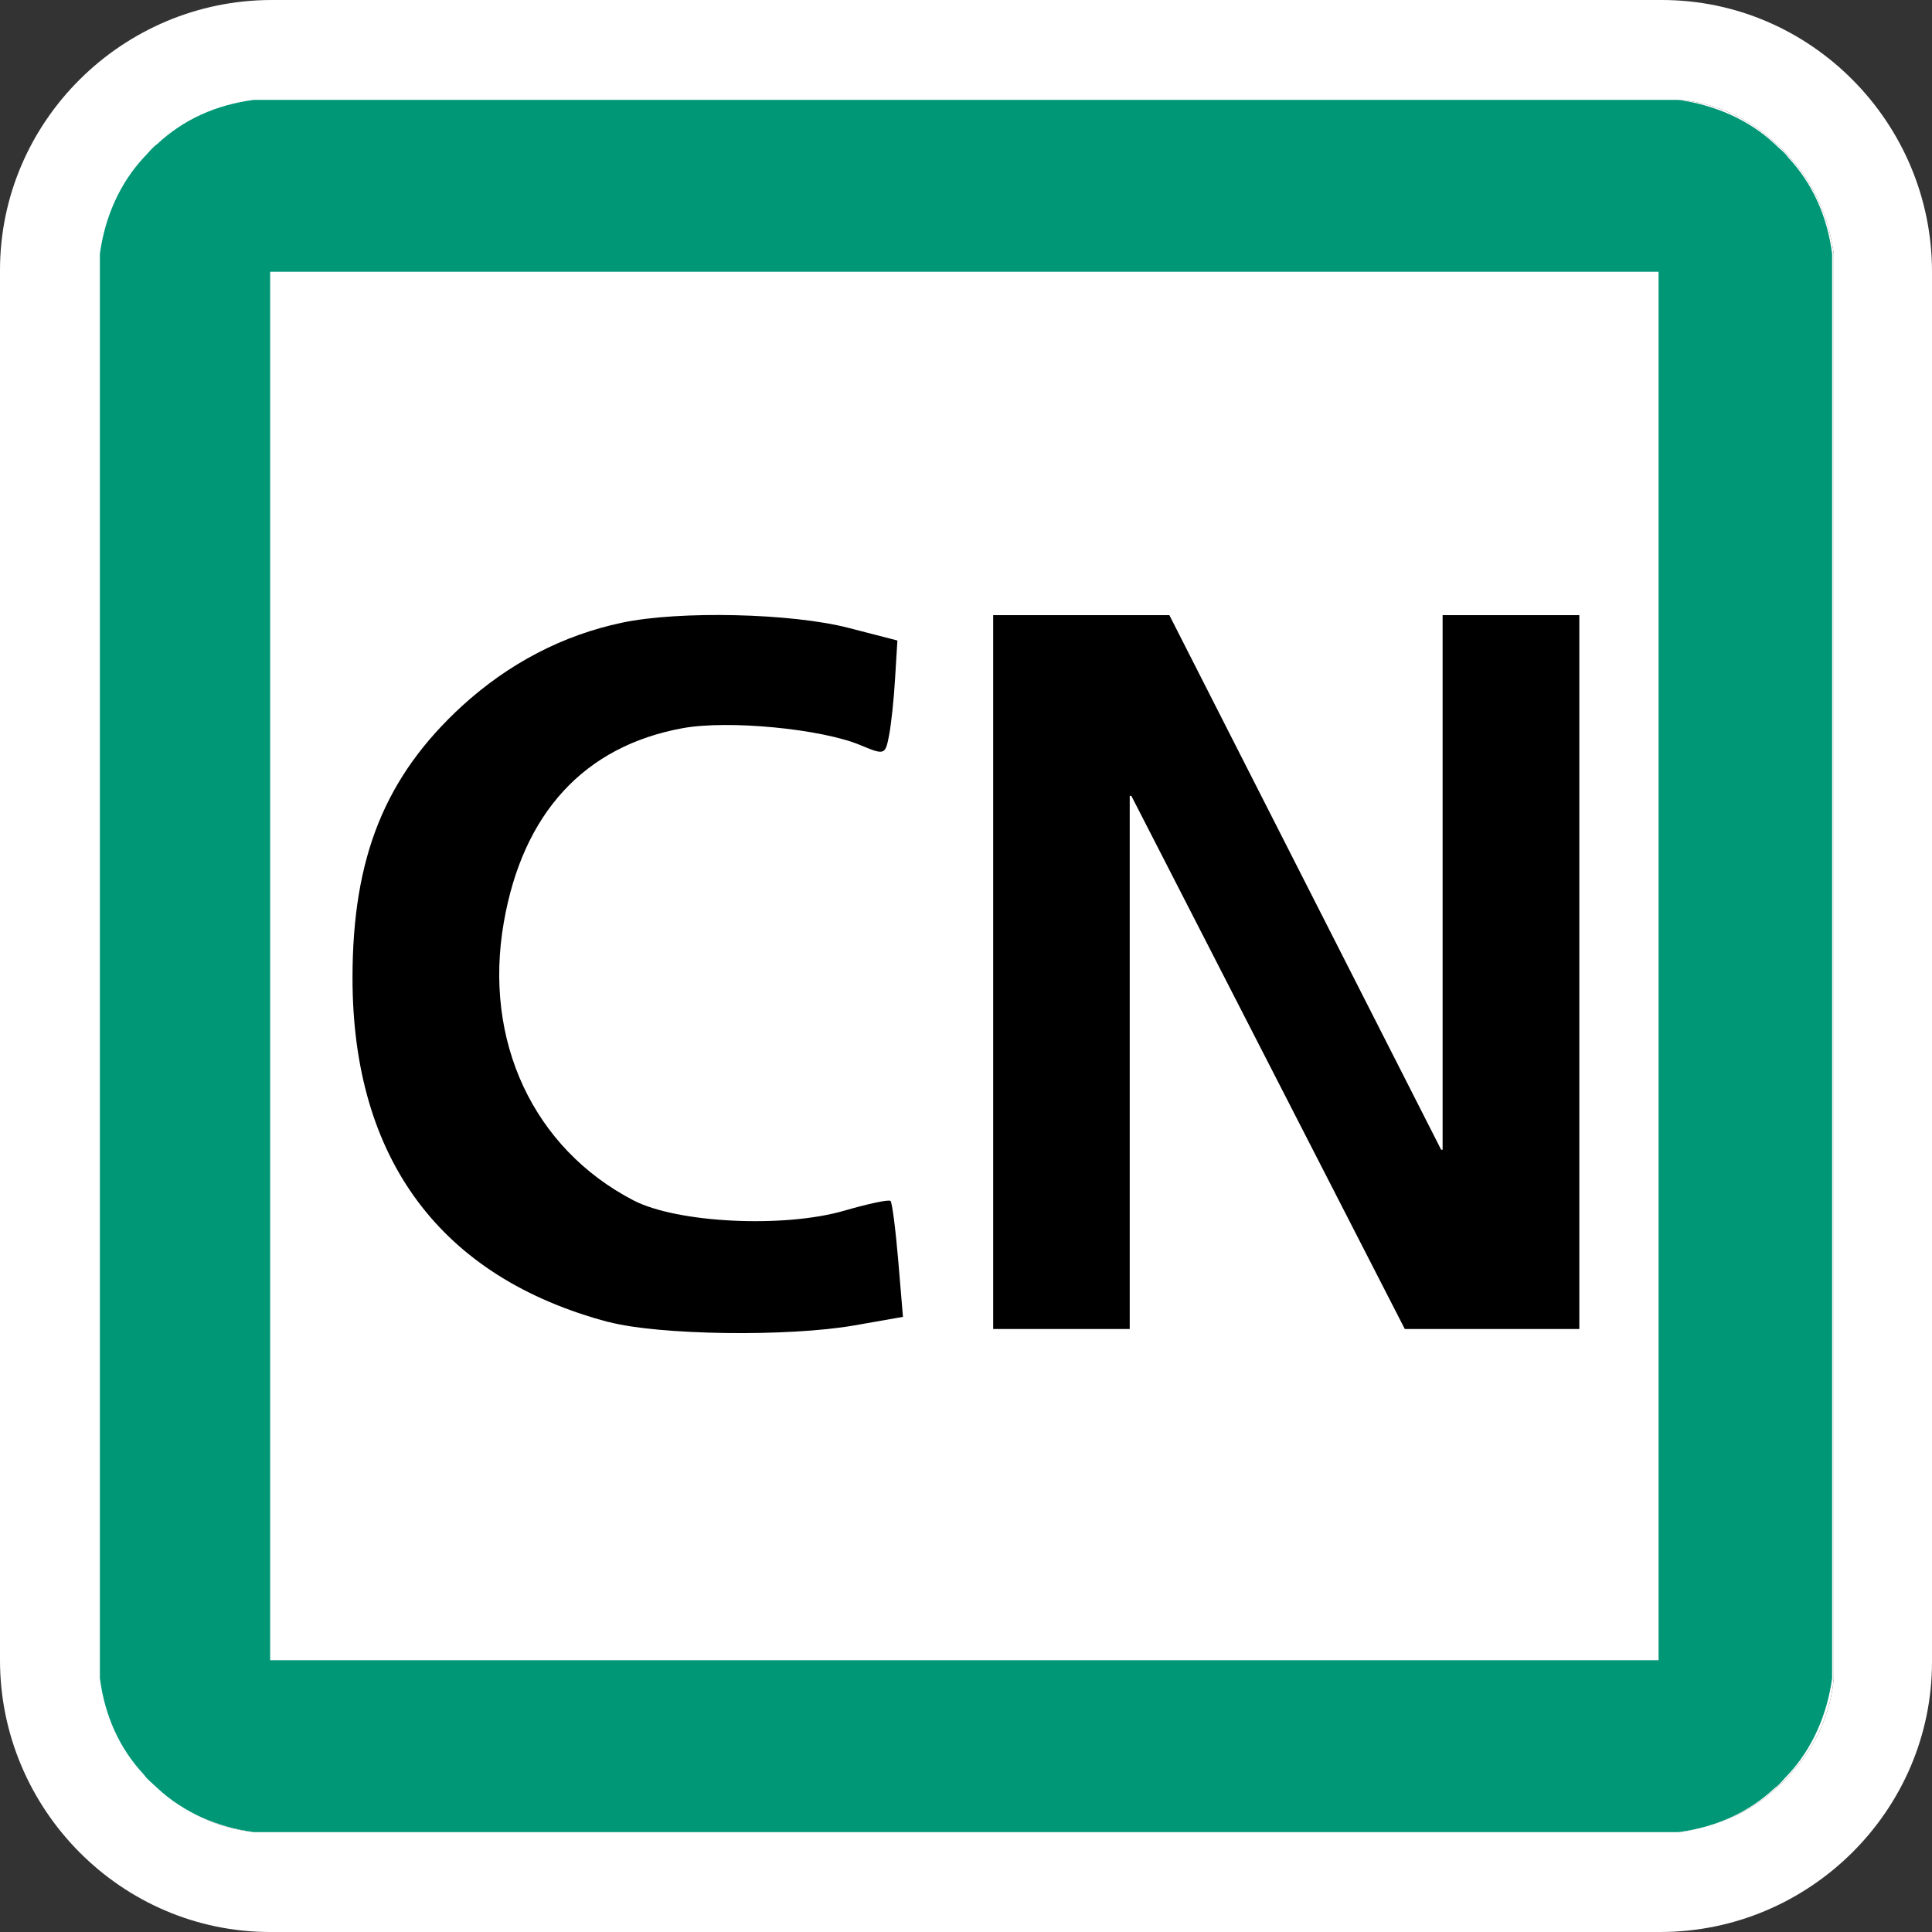 <?xml version="1.0" encoding="UTF-8"?>
<svg id="_레이어_2" data-name="레이어 2" xmlns="http://www.w3.org/2000/svg" viewBox="0 0 118 118">
  <rect x="0" y="0" width="118" height="118" fill="#333333" stroke="none"/>
  <defs>
    <style>
      .cls-1 {
        fill: #fff;
      }

      .cls-2 {
        fill: #009777;
      }
    </style>
  </defs>
  <g id="_레이어_1-2" data-name=" 레이어 1">
    <g id="_レイヤー_1-21" data-name=" レイヤー 1-21">
      <path class="cls-1" d="M112,16.6v85.9c-.2,2.3-1.2,4.3-2.7,5.9-.2.3-.5.5-.8.8-1.6,1.5-3.7,2.4-5.9,2.7H15.6c-2.3-.2-4.3-1.2-5.9-2.7-.3-.2-.5-.5-.8-.8-1.5-1.6-2.4-3.7-2.7-5.9V15.5c.2-2.3,1.2-4.3,2.7-5.9.2-.3.5-.5.8-.8,1.6-1.5,3.7-2.4,5.9-2.7h87c2.3.2,4.3,1.2,5.9,2.7.3.2.5.5.8.8,1.5,1.6,2.4,3.7,2.7,5.9v1.1h0Z"/>
      <path class="cls-1" d="M101.5,0H16.6C7.5,0,0,7.4,0,16.5v84.9c0,9.1,7.4,16.6,16.5,16.6h84.9c9.1,0,16.6-7.4,16.6-16.5V16.6c0-9.1-7.4-16.6-16.5-16.6h0ZM112,101.5v1c-.2,2.3-1.2,4.3-2.7,5.9-.2.3-.5.5-.8.8-1.6,1.5-3.7,2.4-5.9,2.7H15.6c-2.3-.2-4.3-1.2-5.9-2.7-.3-.2-.5-.5-.8-.8-1.5-1.6-2.4-3.7-2.7-5.9V15.5c.2-2.3,1.2-4.3,2.7-5.9.2-.3.5-.5.8-.8,1.6-1.5,3.7-2.4,5.9-2.7h87c2.3.2,4.3,1.2,5.9,2.7.3.2.5.5.8.8,1.5,1.6,2.4,3.7,2.7,5.9v86h0Z"/>
    </g>
    <path class="cls-1" d="M111.87,16.1v-.6c-.2-2.3-1.2-4.3-2.7-5.9-.2-.3-.5-.5-.8-.8-1.6-1.4-3.7-2.4-5.9-2.7H15.47c-2.3.2-4.3,1.2-5.9,2.7-.3.2-.5.5-.8.8-1.4,1.6-2.4,3.7-2.7,5.9v87c.2,2.3,1.2,4.3,2.7,5.9.2.3.5.5.8.8,1.6,1.4,3.7,2.4,5.9,2.7h87c2.3-.2,4.3-1.2,5.9-2.7.3-.2.5-.5.8-.8,1.4-1.6,2.4-3.7,2.7-5.9V16.1h0ZM101.27,101.4H16.47V16.6h84.8v84.8Z"/>
    <path class="cls-2" d="M111.9,16.1v-.6c-.3-2.3-1.2-4.3-2.7-5.9-.2-.3-.5-.5-.8-.8-1.6-1.5-3.7-2.4-5.9-2.7H15.5c-2.3.3-4.3,1.2-5.9,2.7-.3.2-.5.5-.8.8-1.5,1.6-2.4,3.7-2.7,5.9v87c.3,2.3,1.2,4.3,2.7,5.9.2.3.5.5.8.8,1.6,1.5,3.7,2.4,5.9,2.7h87c2.3-.3,4.3-1.2,5.9-2.7.3-.2.5-.5.8-.8,1.5-1.6,2.4-3.7,2.7-5.9V16.1h0ZM101.3,101.4H16.5V16.6h84.8v84.8Z"/>
    <g>
      <path d="M37.18,80.75c-10.26-2.72-15.65-9.96-15.65-21.02,0-7.38,1.99-12.3,6.7-16.62,2.84-2.59,6.15-4.32,9.77-5.08,3.5-.74,10.36-.58,13.83.32l2.98.77-.14,2.29c-.07,1.26-.24,2.84-.37,3.51-.23,1.19-.27,1.21-1.75.59-2.39-1-8.06-1.54-10.83-1.04-6.02,1.09-9.79,5.18-10.95,11.87-1.26,7.23,1.8,13.79,7.91,16.97,2.67,1.39,9.2,1.71,12.9.63,1.45-.42,2.71-.69,2.81-.59s.31,1.73.47,3.63l.29,3.45-2.96.52c-4.06.71-11.97.6-15.02-.21h0Z"/>
      <polygon points="60.66 37.57 71.42 37.57 88.02 70.22 88.11 70.22 88.11 37.57 96.46 37.57 96.46 81.17 85.8 81.17 69.1 48.61 69 48.61 69 81.17 60.66 81.17 60.66 37.57"/>
    </g>
  </g>
</svg>
